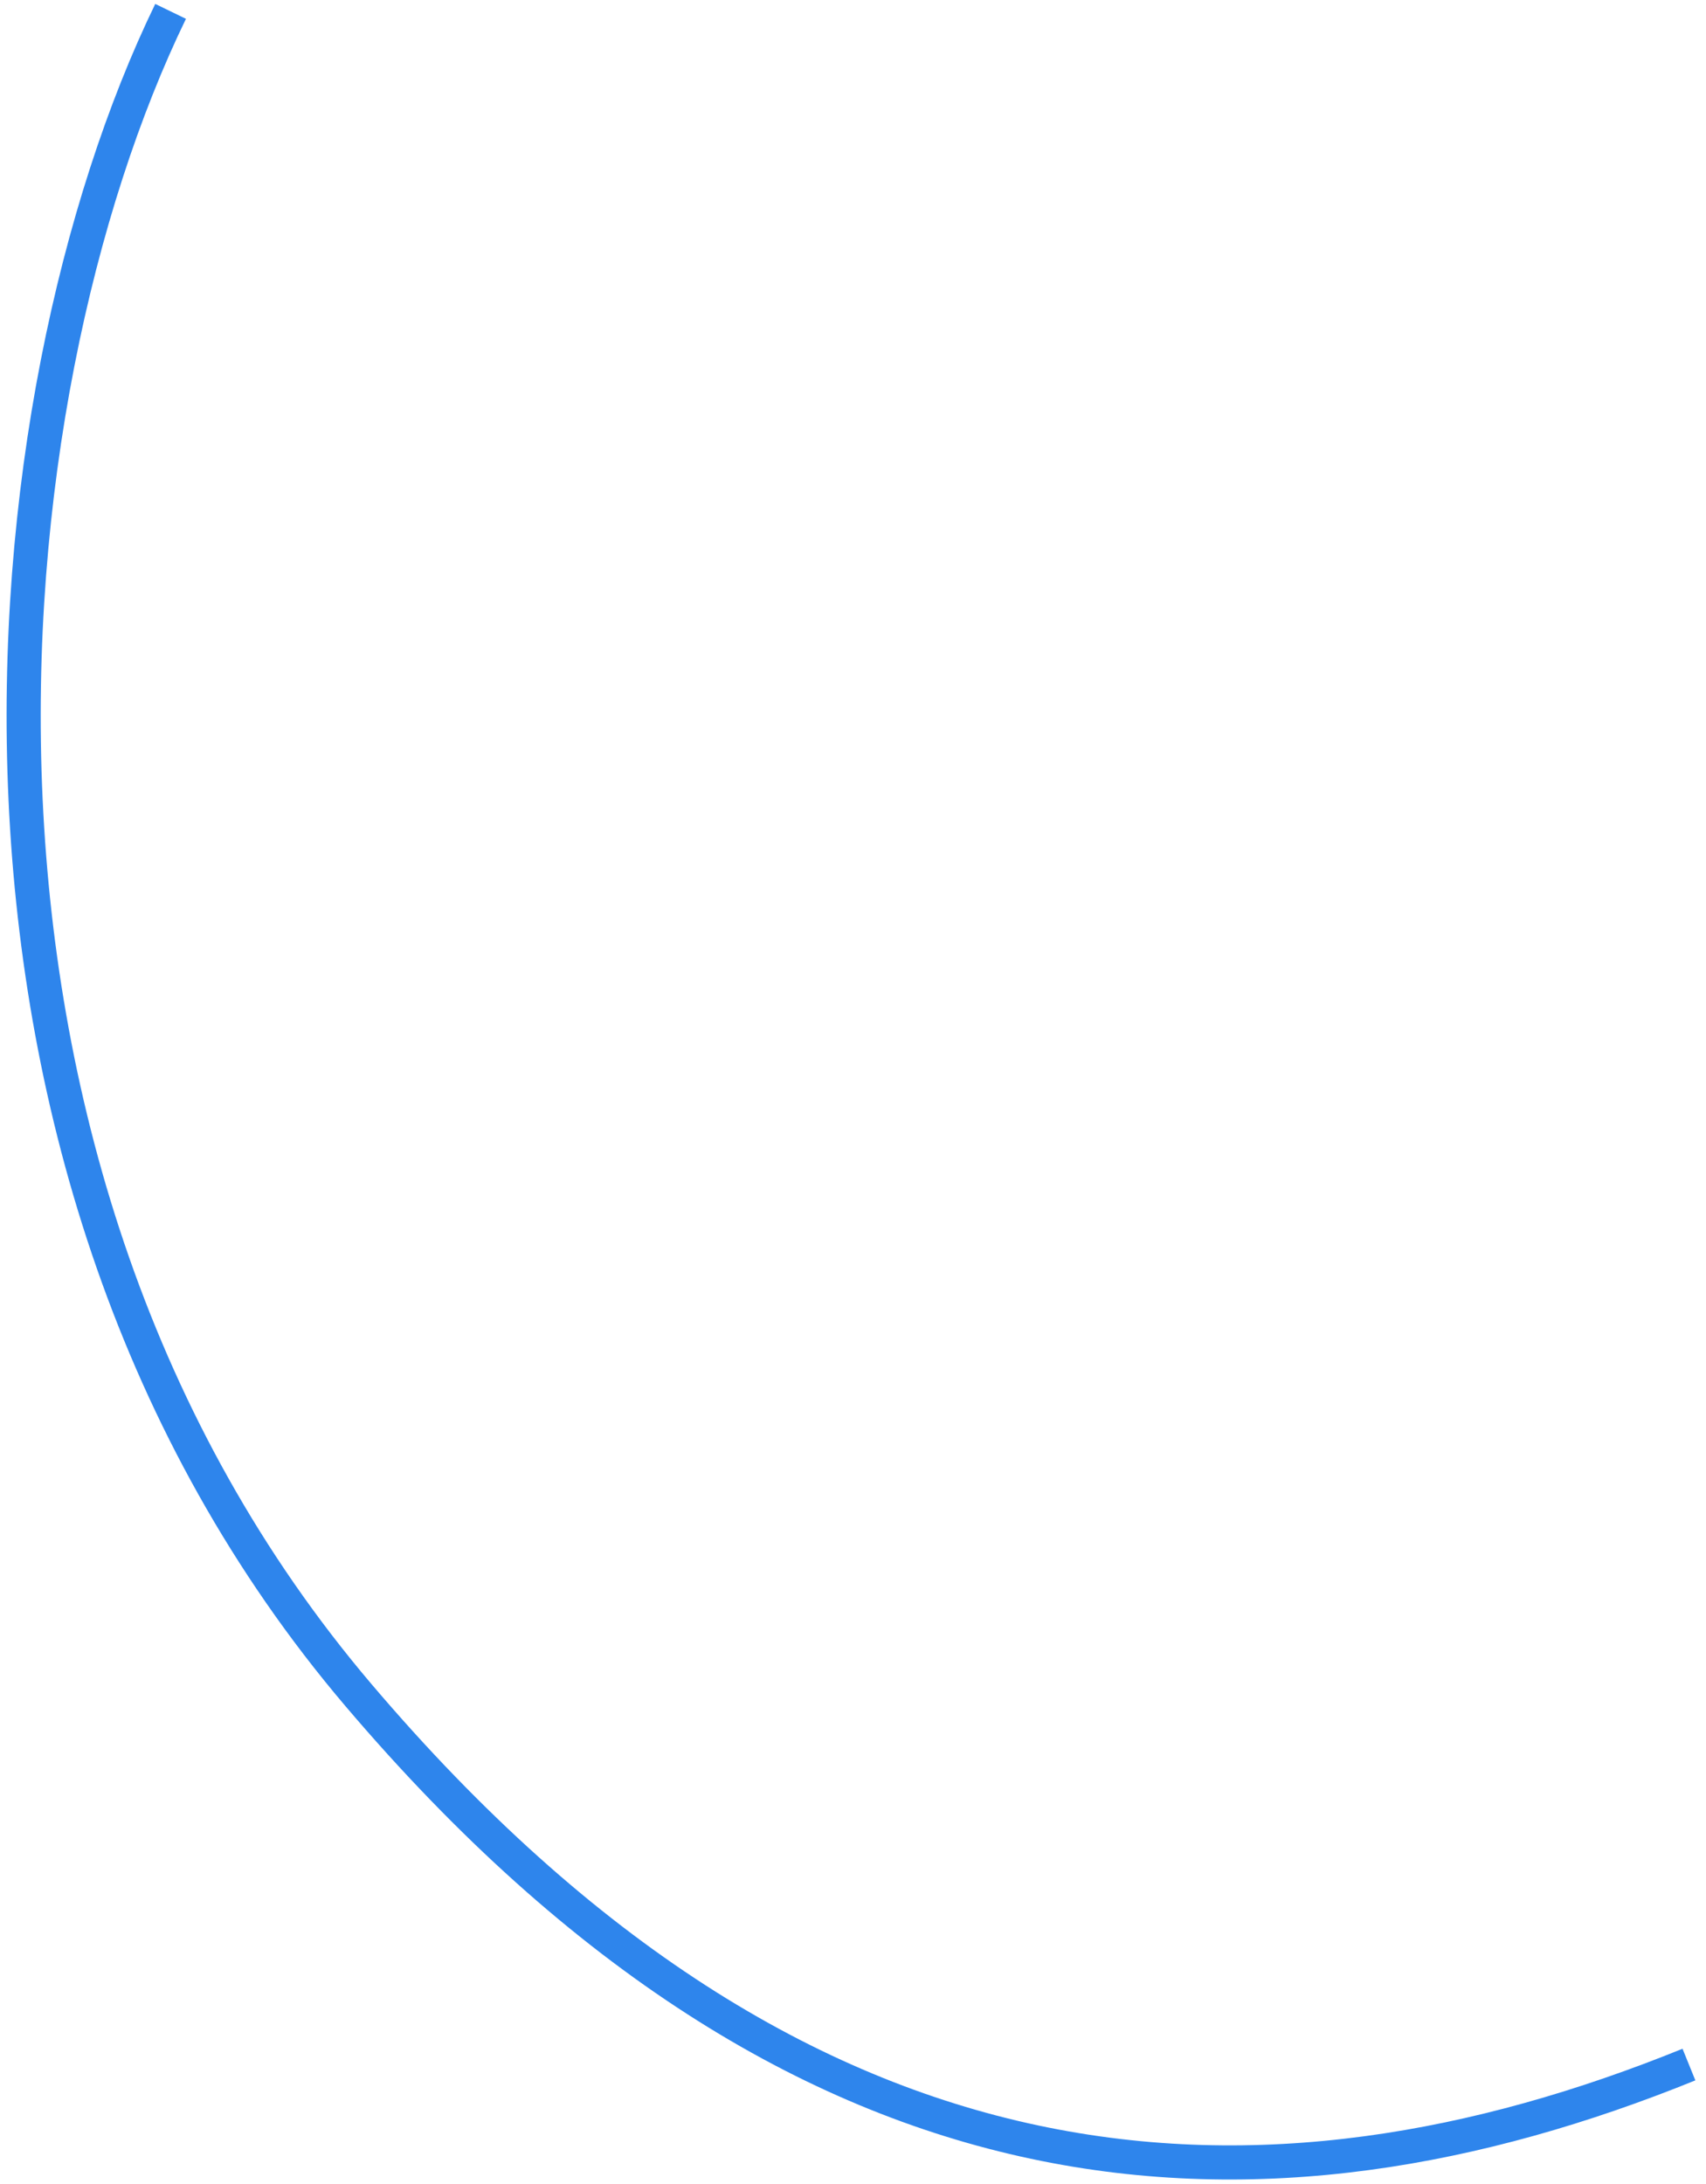 <?xml version="1.0" encoding="UTF-8"?> <svg xmlns="http://www.w3.org/2000/svg" width="150" height="192" viewBox="0 0 150 192" fill="none"> <path d="M15 1C-1.5 35 -8 102.5 31.5 149C71 195.5 111.5 196.5 148.5 181.5" stroke="#2E85EC" stroke-width="3"></path> </svg> 